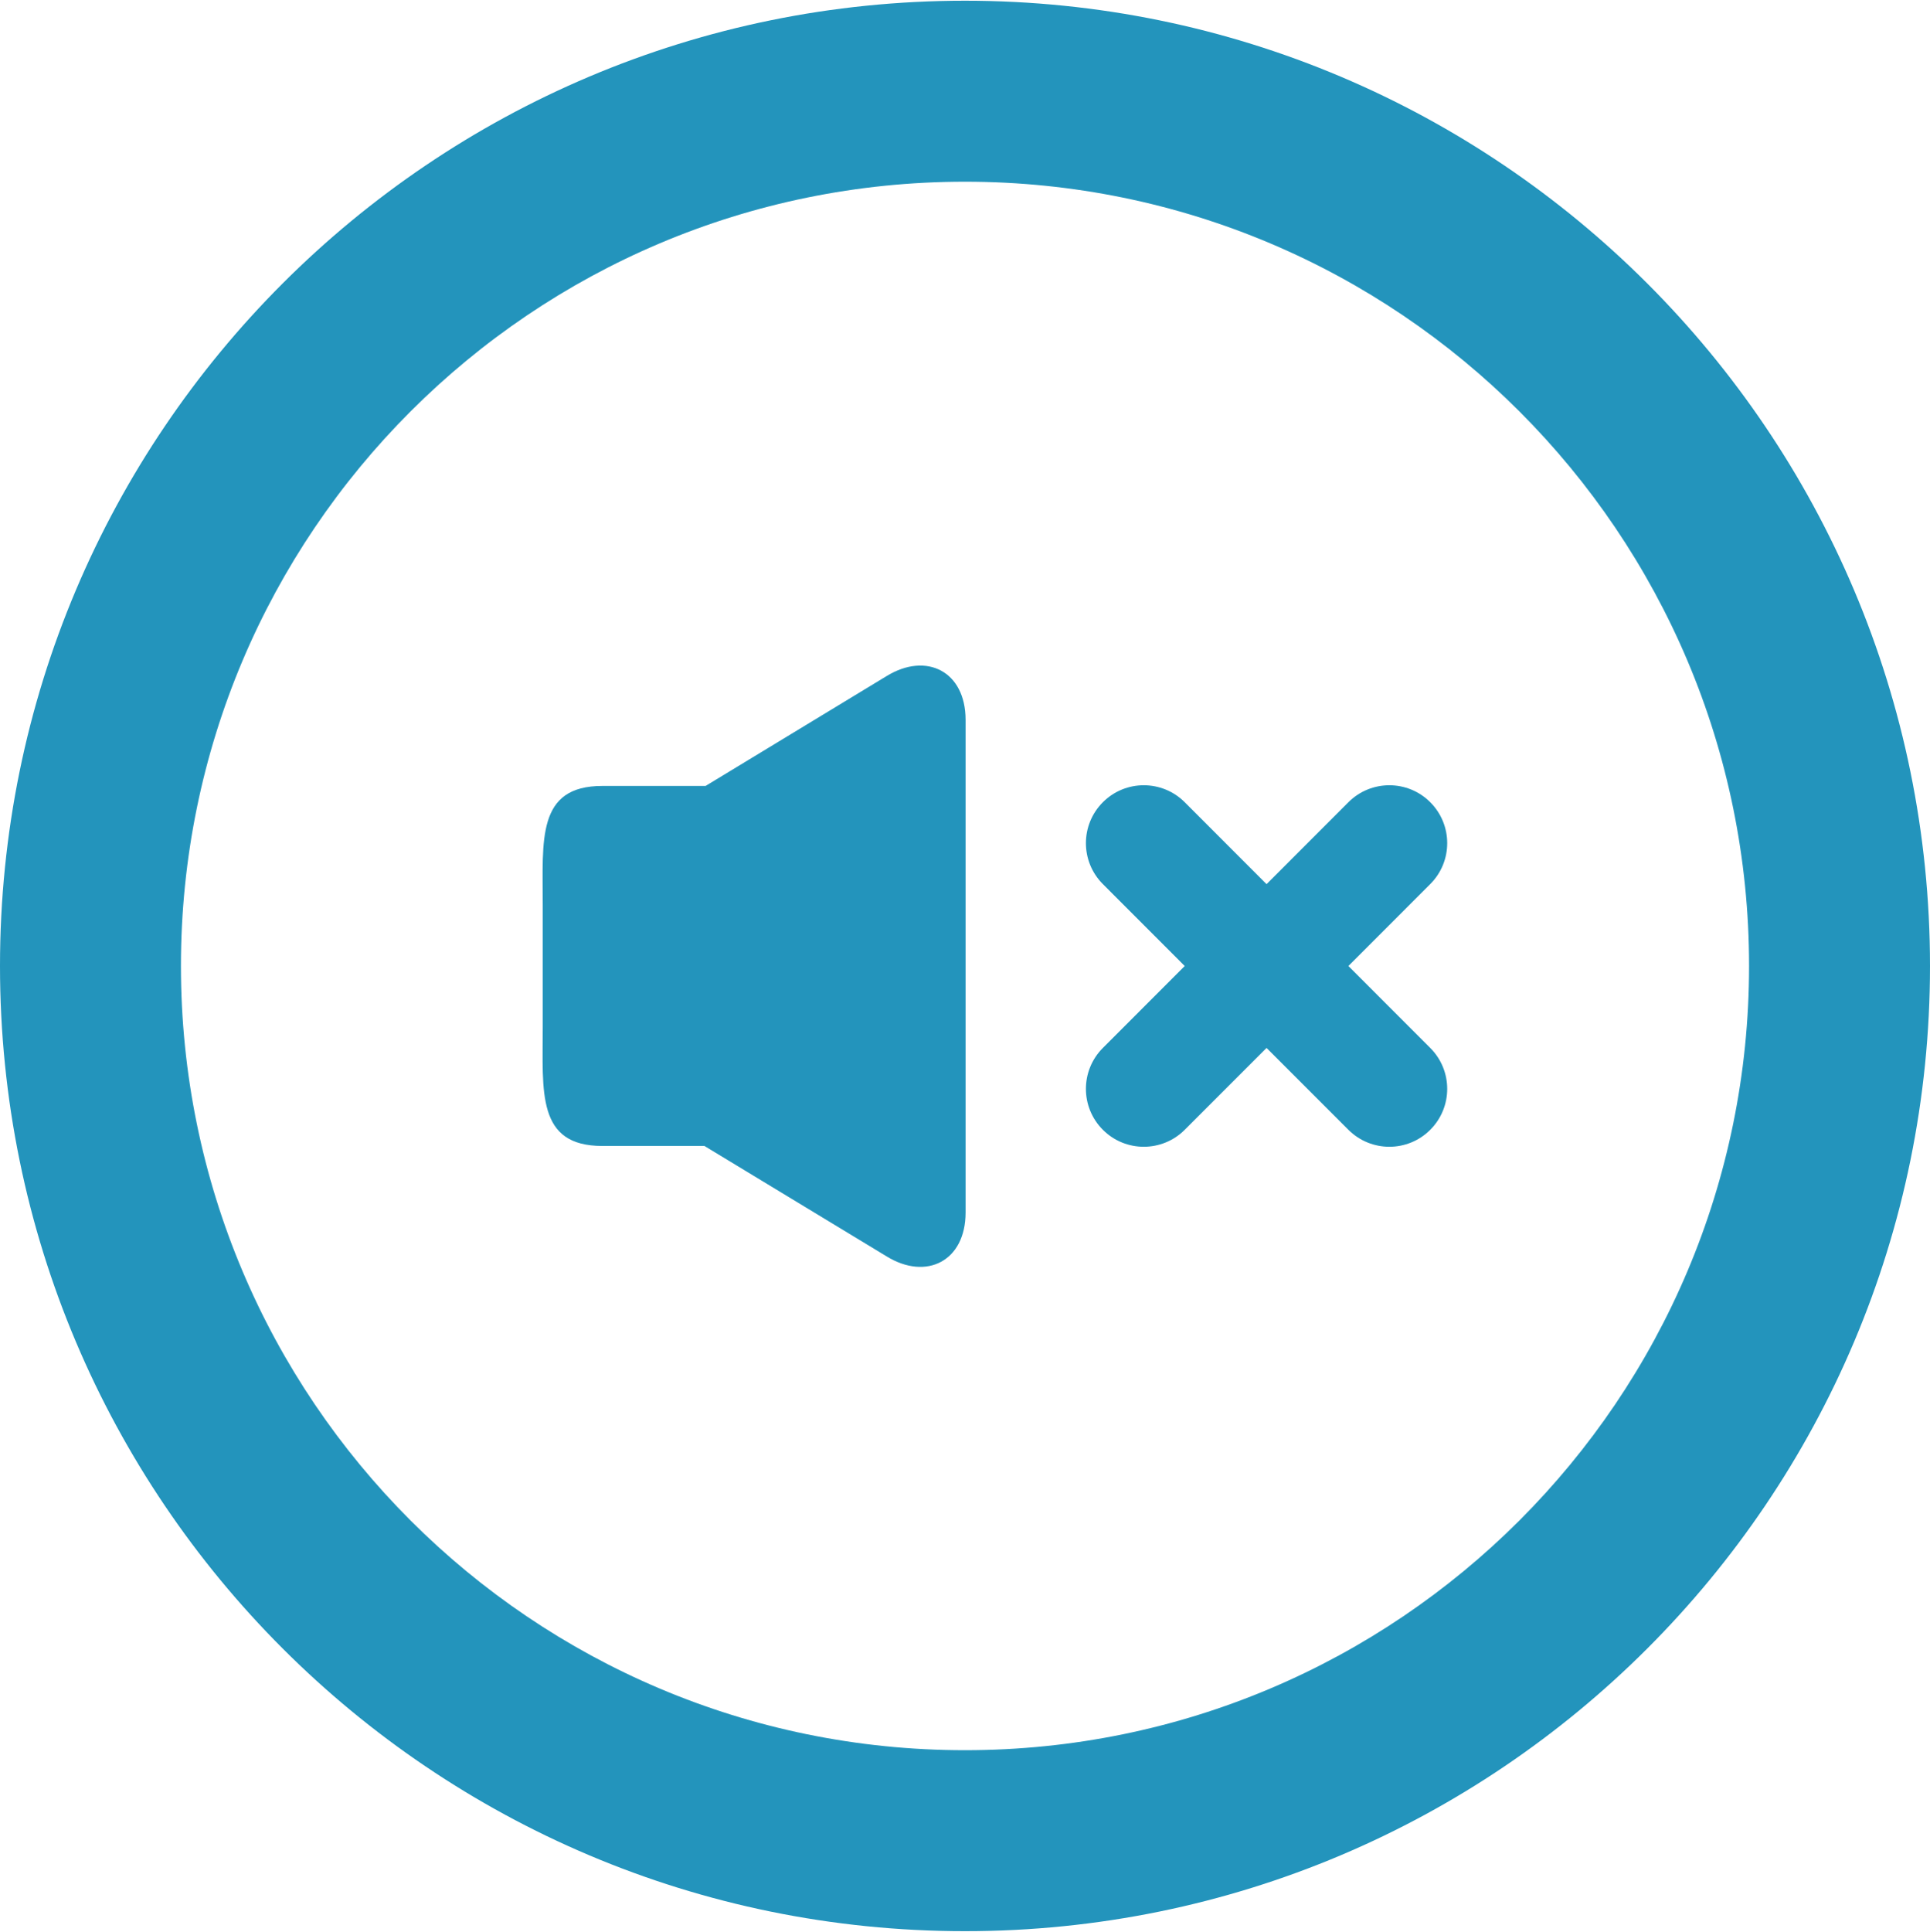 <svg xmlns="http://www.w3.org/2000/svg" width="32" height="32.027"><path fill="#2394BC" d="M23.714 13.298c-.374-.375-.982-.375-1.357 0l-1.357 1.358-1.357-1.358c-.375-.375-.983-.375-1.357 0-.375.375-.375.982 0 1.357l1.357 1.358-1.357 1.358c-.375.375-.375.982 0 1.357.374.375.982.375 1.357 0l1.357-1.357 1.357 1.357c.375.375.983.375 1.357 0 .375-.375.375-.982 0-1.357l-1.357-1.358 1.357-1.358c.375-.375.375-.982 0-1.357zm-9.014-2.091l-3.001 1.821h-1.711c-1.093 0-.989.892-.989 1.989v1.99c0 1.099-.104 1.989.989 1.989h1.692l3.02 1.83c.66.406 1.31.078 1.31-.727v-8.167c-.001-.804-.65-1.13-1.31-.725zm1.3-11.195c-8.837 0-16 7.164-16 16 0 8.837 7.163 16 16 16 8.836 0 16-7.163 16-16-.001-8.835-7.164-16-16-16zm0 29c-7.18 0-13-5.82-13-13s5.82-13 13-13c7.179 0 13 5.82 13 13s-5.821 13-13 13z"/></svg>